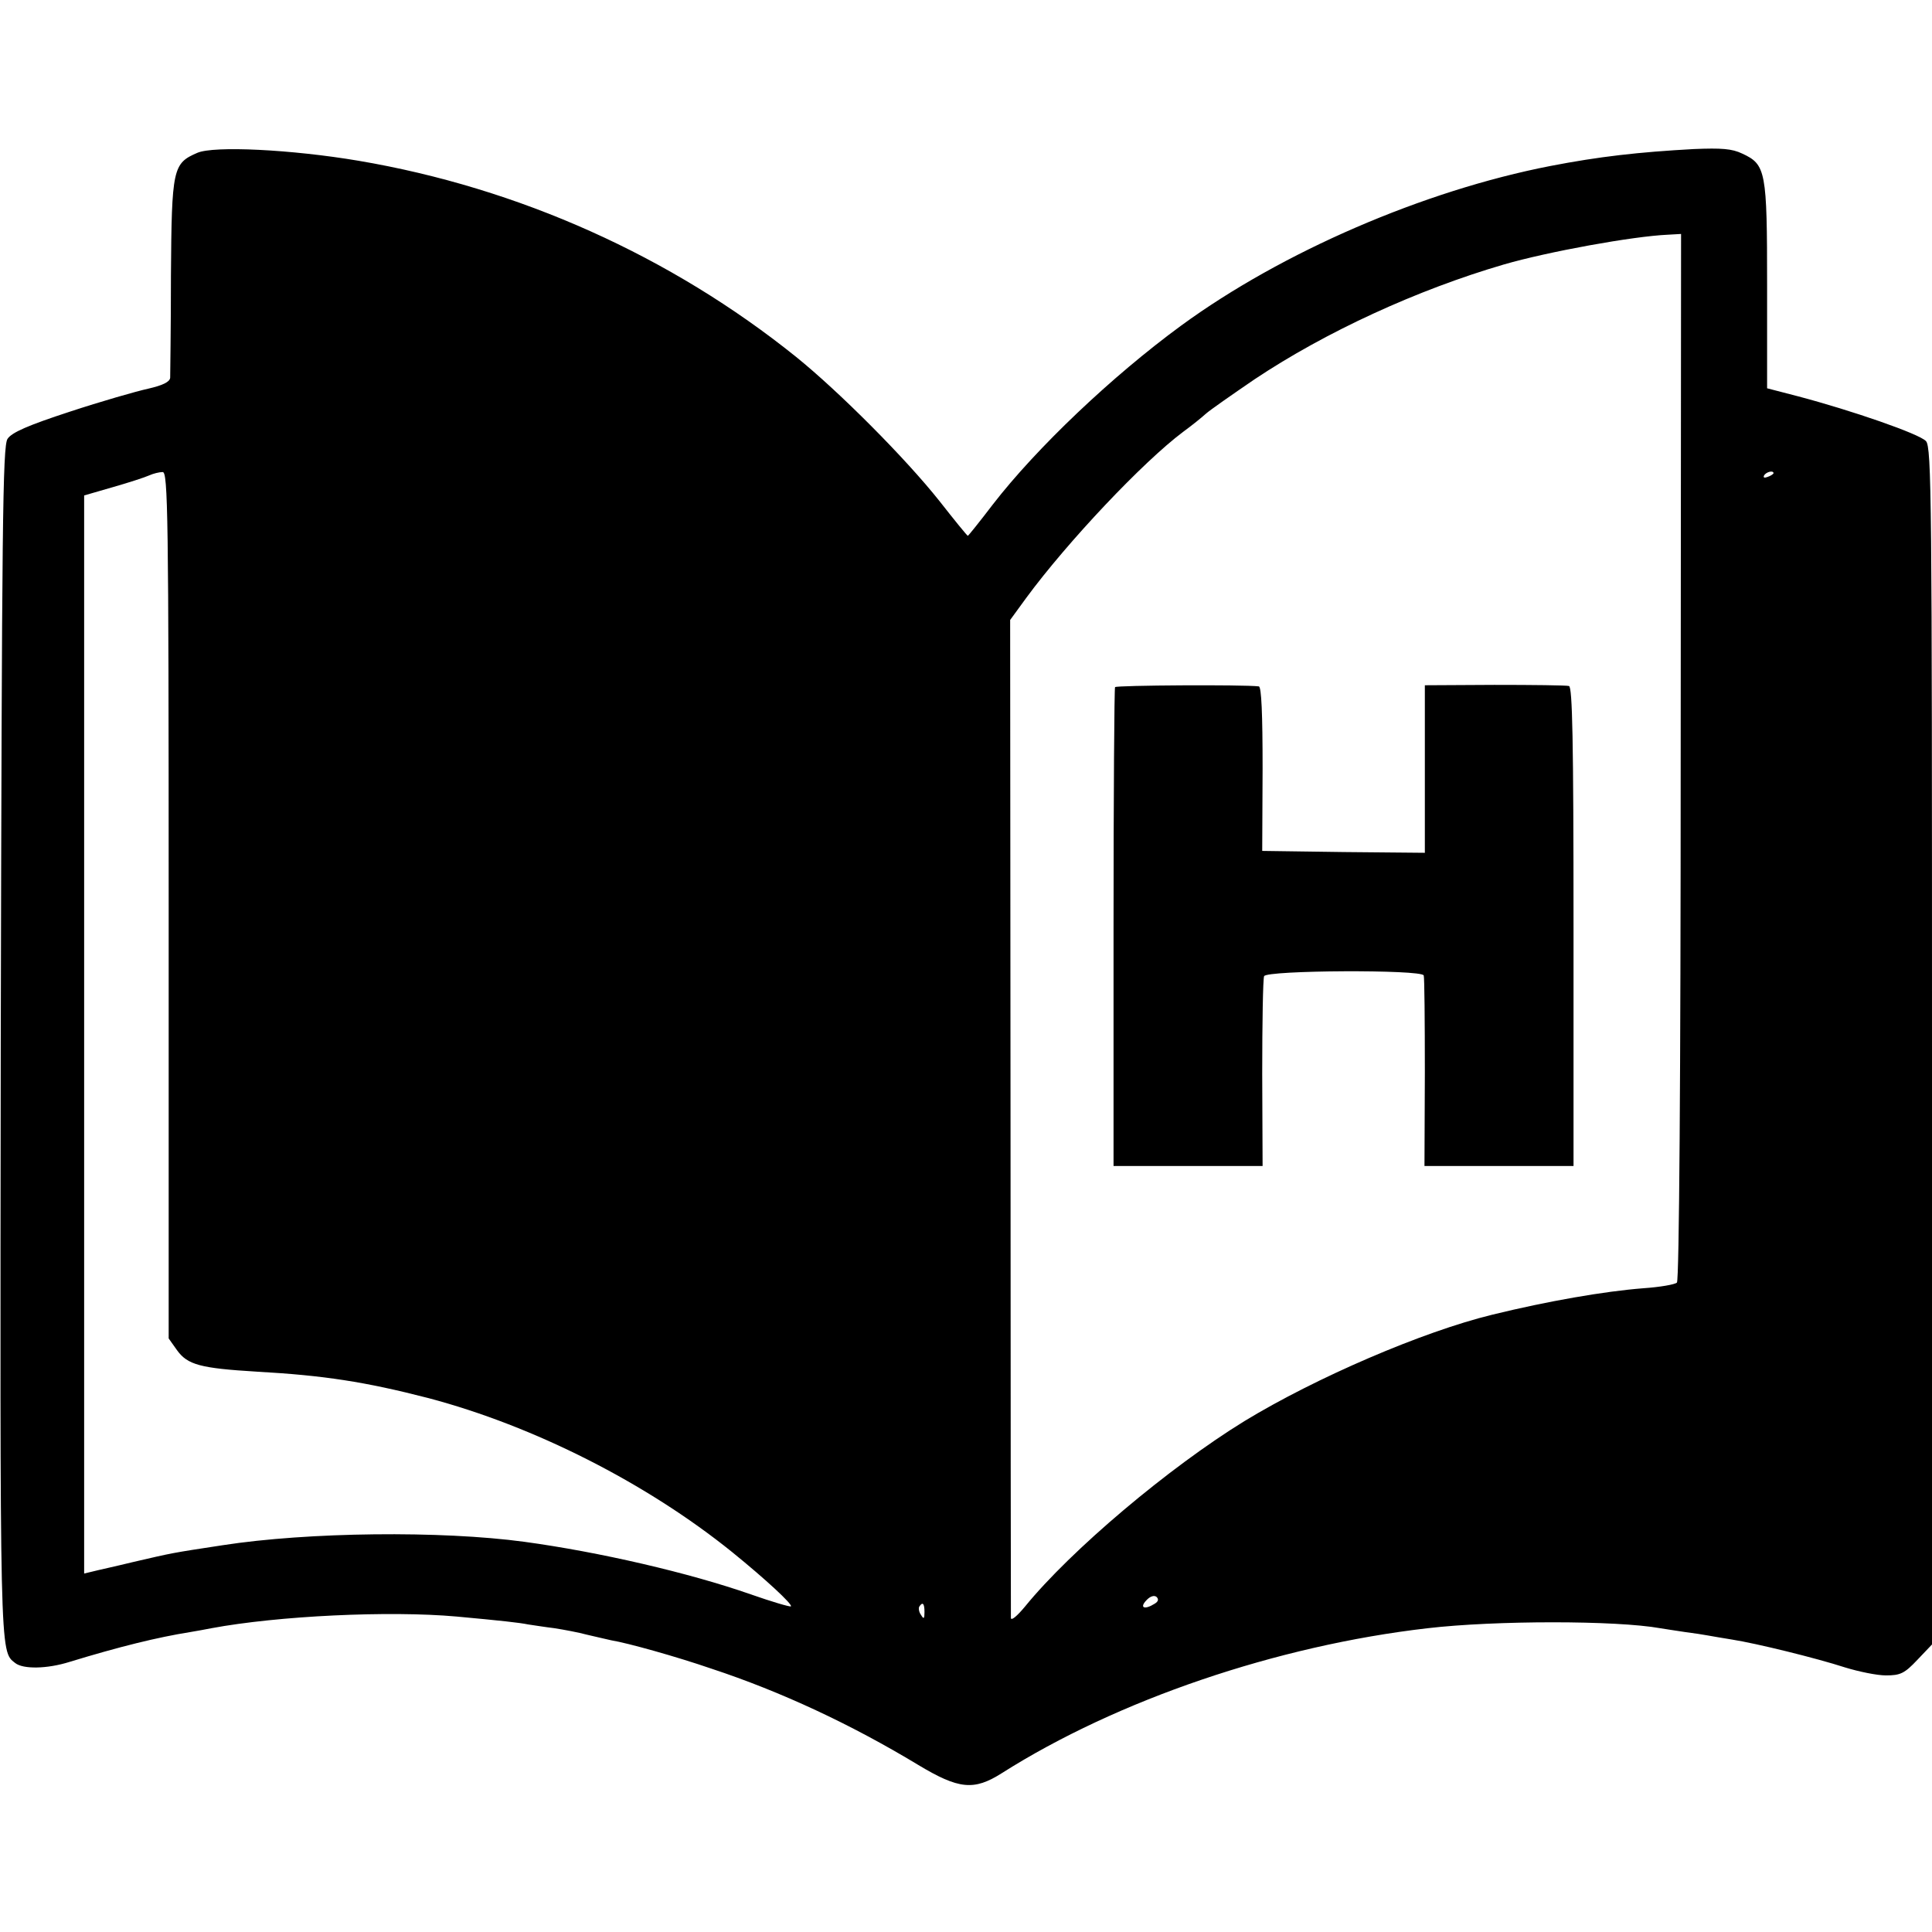<?xml version="1.0" standalone="no"?>
<!DOCTYPE svg PUBLIC "-//W3C//DTD SVG 20010904//EN"
 "http://www.w3.org/TR/2001/REC-SVG-20010904/DTD/svg10.dtd">
<svg version="1.0" xmlns="http://www.w3.org/2000/svg"
 width="512pt" height="512pt" viewBox="0 0 512 512"
 preserveAspectRatio="xMidYMid meet">
<g transform="translate(0,512) scale(0.1,-0.1)"
fill="#000000" stroke="none">
<path d="M523 4715 c-65 -28 -68 -41 -70 -325 0 -140 -2 -262 -2 -271 -1 -11
-19 -20 -58 -29 -32 -7 -126 -34 -208 -61 -110 -36 -154 -55 -165 -72 -13 -19
-15 -228 -18 -1597 -2 -1637 -3 -1615 38 -1647 21 -17 85 -16 145 3 131 40
232 65 320 79 17 3 41 7 55 10 177 33 472 47 650 31 119 -11 165 -16 190 -21
14 -2 45 -7 70 -10 25 -4 63 -11 85 -17 22 -5 51 -12 65 -15 43 -7 172 -43
265 -75 185 -61 371 -148 548 -255 108 -65 148 -69 222 -22 306 194 729 338
1128 384 180 21 500 21 617 0 14 -2 43 -7 65 -10 23 -3 50 -7 60 -9 11 -2 40
-7 65 -11 64 -10 223 -49 300 -74 36 -11 84 -21 108 -21 38 0 49 5 83 41 l39
41 0 1586 c0 1445 -1 1587 -16 1603 -17 19 -196 81 -340 119 l-81 21 0 273 c0
303 -3 320 -66 349 -27 13 -55 15 -128 12 -147 -8 -252 -20 -381 -45 -334 -65
-710 -227 -978 -423 -183 -134 -383 -324 -499 -474 -35 -46 -65 -83 -66 -83
-2 0 -36 42 -76 93 -89 112 -264 288 -379 381 -332 267 -735 448 -1160 520
-178 30 -383 40 -427 21z m3931 -1600 c0 -846 -4 -1389 -10 -1394 -5 -5 -45
-12 -89 -15 -103 -8 -253 -34 -400 -70 -185 -45 -468 -167 -657 -282 -200
-123 -460 -342 -582 -492 -20 -24 -36 -38 -37 -30 0 7 -1 605 -1 1329 l-1
1316 43 59 c109 148 309 360 416 440 22 16 48 37 59 47 11 10 70 51 130 92
189 126 431 237 660 304 117 34 343 75 435 79 l35 2 -1 -1385z m-4007 -394 l0
-1148 22 -31 c28 -39 62 -48 211 -57 179 -10 288 -27 455 -70 280 -74 578
-225 805 -408 90 -73 161 -139 156 -144 -2 -2 -50 12 -107 32 -163 57 -401
112 -599 139 -221 30 -574 26 -800 -9 -138 -21 -131 -20 -235 -44 -49 -12
-100 -23 -111 -26 l-21 -5 0 1429 0 1428 76 22 c42 12 85 26 96 31 11 5 27 9
36 9 14 1 16 -109 16 -1148z m4253 1145 c0 -2 -7 -7 -16 -10 -8 -3 -12 -2 -9
4 6 10 25 14 25 6z m-1640 -2996 c-27 -17 -41 -11 -22 9 10 11 21 14 27 9 6
-6 5 -12 -5 -18z m-610 -22 c0 -18 -2 -20 -9 -8 -6 8 -7 18 -5 22 9 14 14 9
14 -14z"/>
<path d="M2955 3299 c-2 -3 -4 -290 -4 -637 l0 -632 197 0 198 0 -1 245 c0
135 2 251 5 258 6 16 418 18 423 2 2 -5 3 -121 3 -257 l-1 -248 198 0 197 0 0
634 c0 498 -3 635 -12 638 -7 2 -96 3 -198 3 l-184 -1 0 -222 0 -222 -215 2
-216 3 1 218 c0 145 -3 217 -10 218 -41 5 -378 3 -381 -2z"/>
</g>
</svg>
